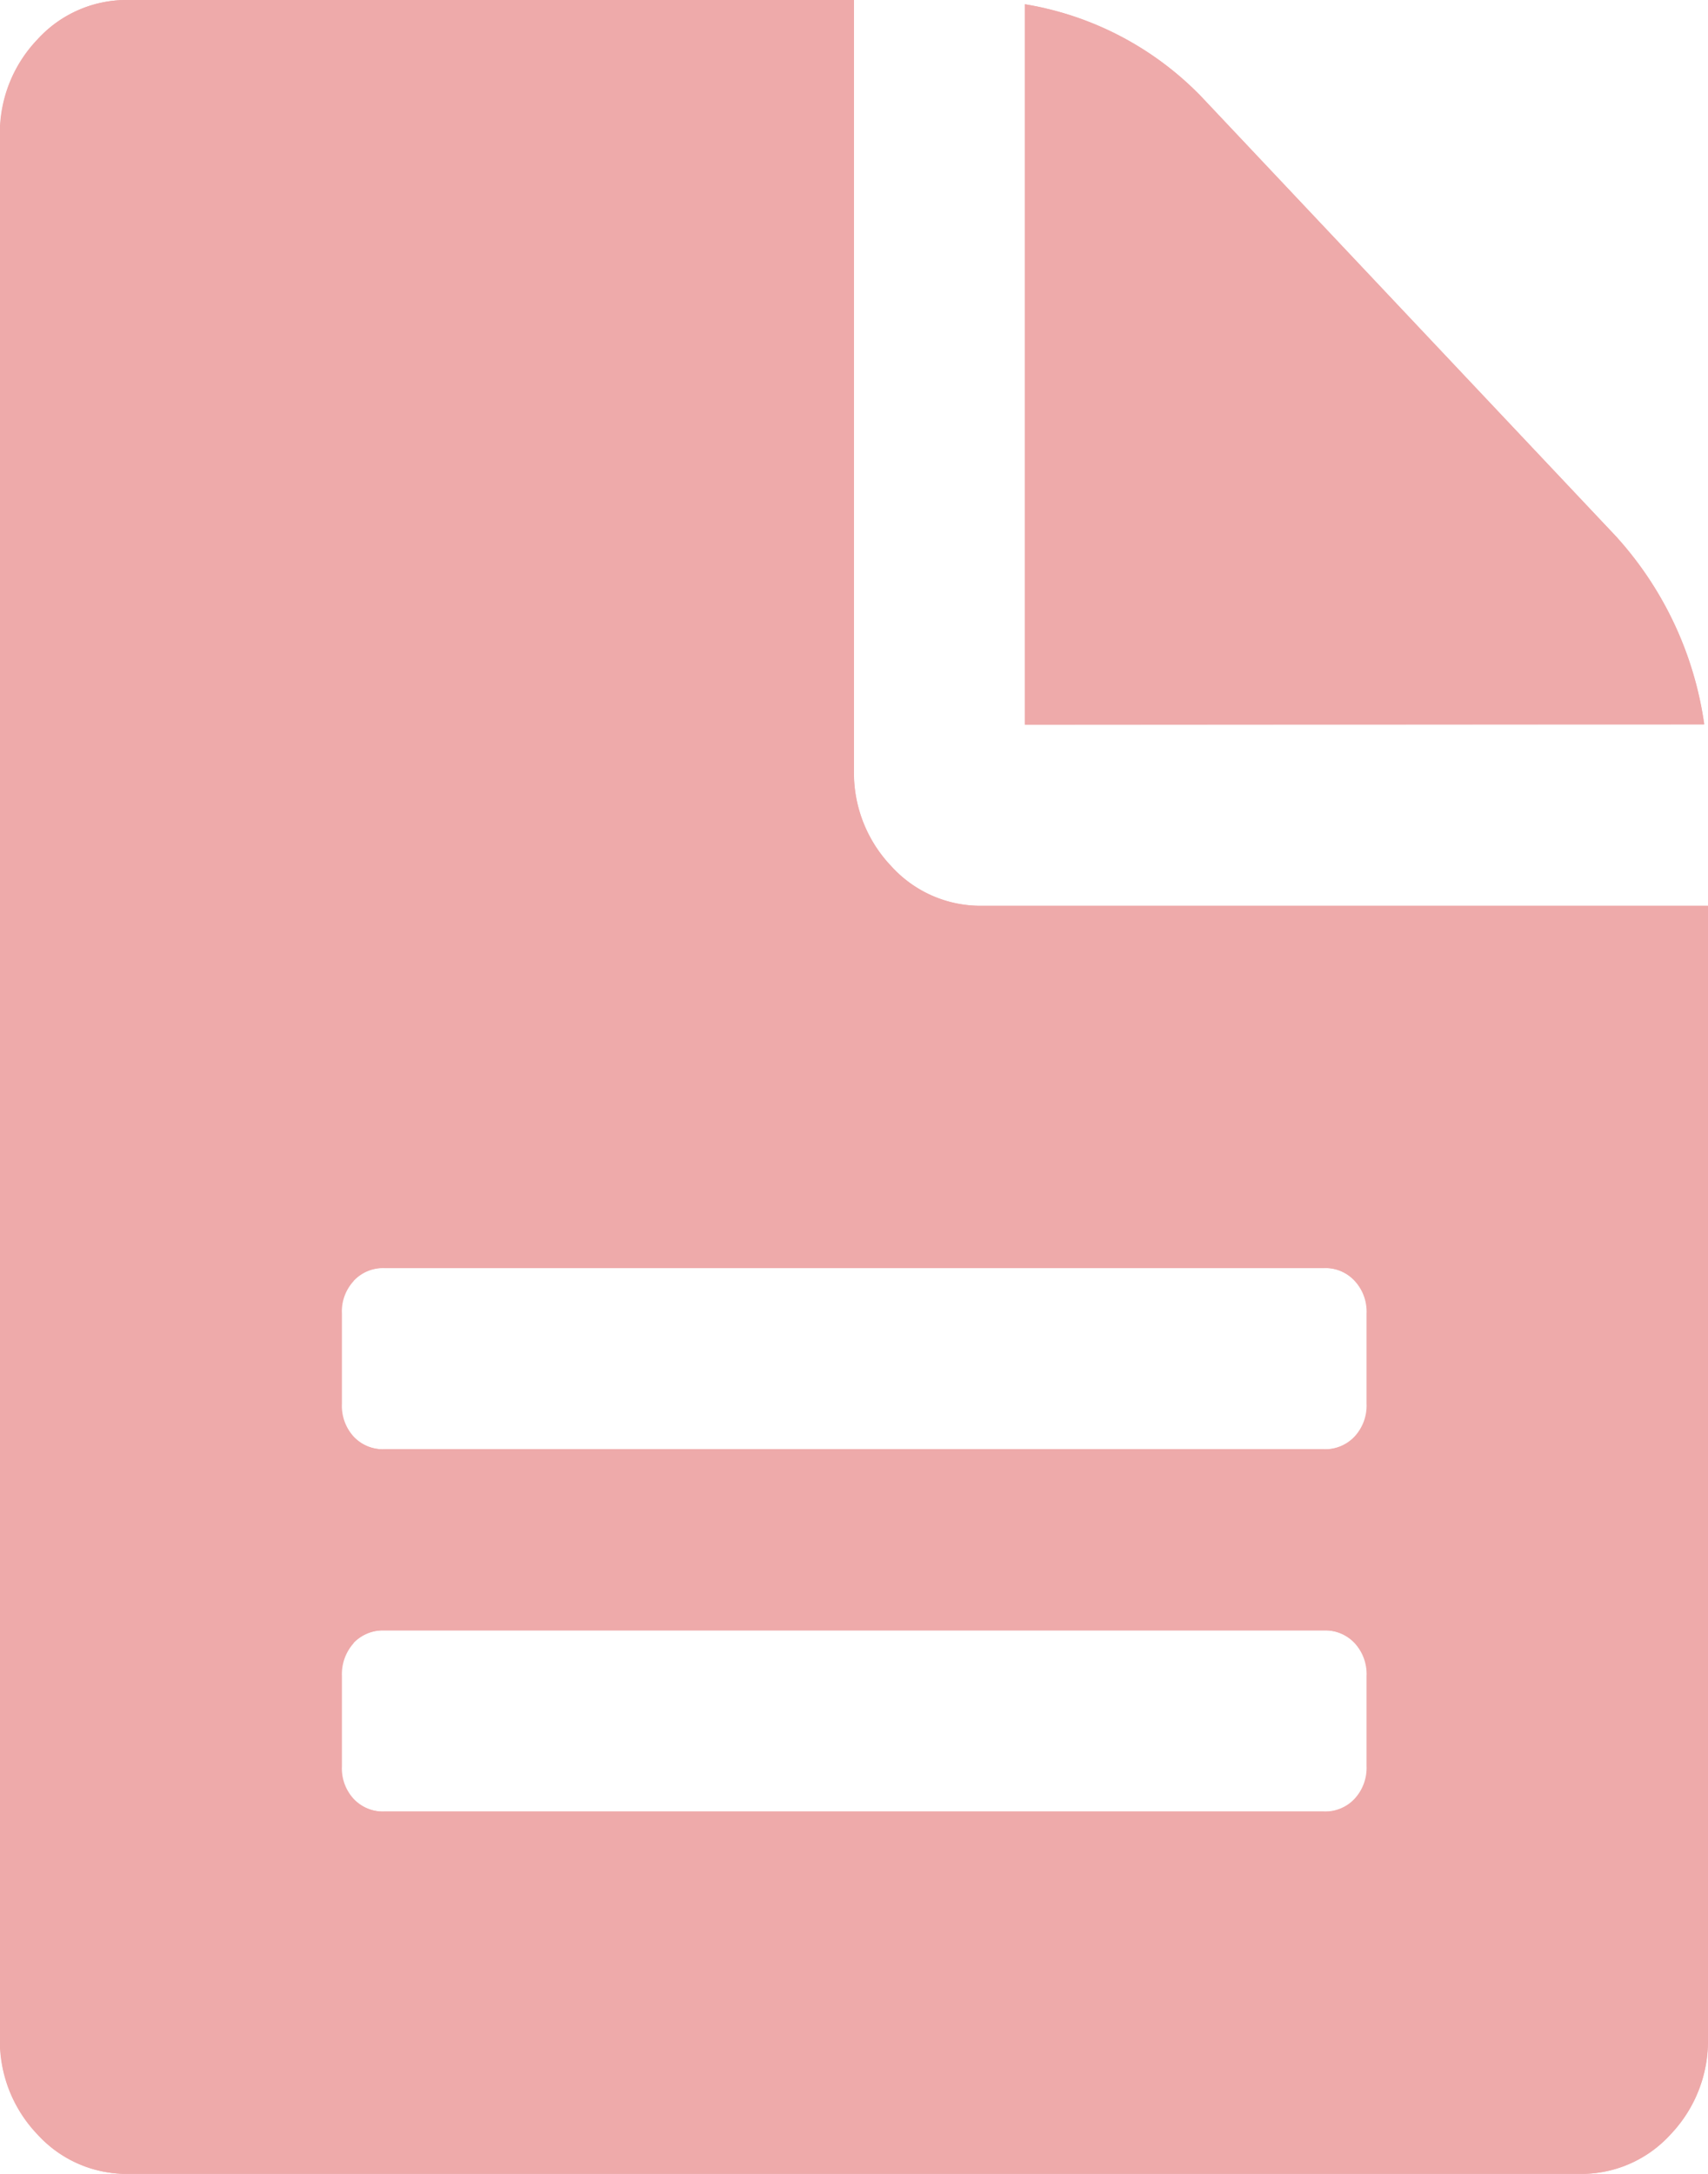 <svg xmlns="http://www.w3.org/2000/svg" width="11" height="14" viewBox="0 0 11 14">
  <defs>
    <style>
      .cls-1 {
        fill: #eaa;
      }
    </style>
  </defs>
  <g id="Group_1650" data-name="Group 1650" transform="translate(-896 -6365)">
    <g id="ベクトルスマートオブジェクト" transform="translate(853 4142)">
      <g id="ベクトルスマートオブジェクト-2" data-name="ベクトルスマートオブジェクト" transform="translate(31.001 2184.781)">
        <g id="Group_1" data-name="Group 1">
          <path id="Path_1" data-name="Path 1" class="cls-1" d="M18.324,44.053a.773.773,0,0,1-.585-.255.87.87,0,0,1-.241-.62V38.219H12.824a.775.775,0,0,0-.585.255.871.871,0,0,0-.241.62v12.25a.871.871,0,0,0,.241.62.775.775,0,0,0,.585.255h9.35a.773.773,0,0,0,.584-.255.87.87,0,0,0,.24-.62V44.053ZM20.8,49.594a.293.293,0,0,1-.077.209.259.259,0,0,1-.2.082h-6.05a.26.26,0,0,1-.2-.082.293.293,0,0,1-.077-.209v-.583a.292.292,0,0,1,.077-.21.26.26,0,0,1,.2-.082h6.05a.26.26,0,0,1,.2.082.293.293,0,0,1,.077.21Zm0-2.334a.293.293,0,0,1-.077.21.26.26,0,0,1-.2.082h-6.05a.26.26,0,0,1-.2-.082.294.294,0,0,1-.077-.21v-.583a.289.289,0,0,1,.077-.209.258.258,0,0,1,.2-.083h6.05a.258.258,0,0,1,.2.083.291.291,0,0,1,.077.209Zm0,0"/>
          <path id="Path_2" data-name="Path 2" class="cls-1" d="M22.415,41.683l-2.681-2.844a2.042,2.042,0,0,0-1.135-.593v4.639h4.375a2.267,2.267,0,0,0-.559-1.2Zm0,0"/>
        </g>
      </g>
      <path id="Color_Overlay" data-name="Color Overlay" class="cls-1" d="M43.826,2237a.778.778,0,0,1-.585-.255.872.872,0,0,1-.24-.62v-12.25a.874.874,0,0,1,.24-.62.775.775,0,0,1,.585-.255H48.5v4.958a.872.872,0,0,0,.24.62.774.774,0,0,0,.585.255H54v7.292a.873.873,0,0,1-.24.62.776.776,0,0,1-.584.255Zm1.452-3.418a.3.3,0,0,0-.076.211v.583a.29.29,0,0,0,.076.209.261.261,0,0,0,.2.082h6.05a.258.258,0,0,0,.2-.082.29.29,0,0,0,.077-.209v-.583a.3.3,0,0,0-.077-.211.261.261,0,0,0-.2-.082h-6.05A.264.264,0,0,0,45.277,2233.581Zm0-2.332a.288.288,0,0,0-.076.209v.583a.294.294,0,0,0,.076.21.261.261,0,0,0,.2.082h6.05a.258.258,0,0,0,.2-.082.294.294,0,0,0,.077-.21v-.583a.289.289,0,0,0-.077-.209.255.255,0,0,0-.2-.083h-6.05A.258.258,0,0,0,45.277,2231.25Zm4.323-3.583v-4.639a2.047,2.047,0,0,1,1.135.594l2.681,2.842a2.274,2.274,0,0,1,.559,1.2Z"/>
    </g>
  </g>
</svg>
